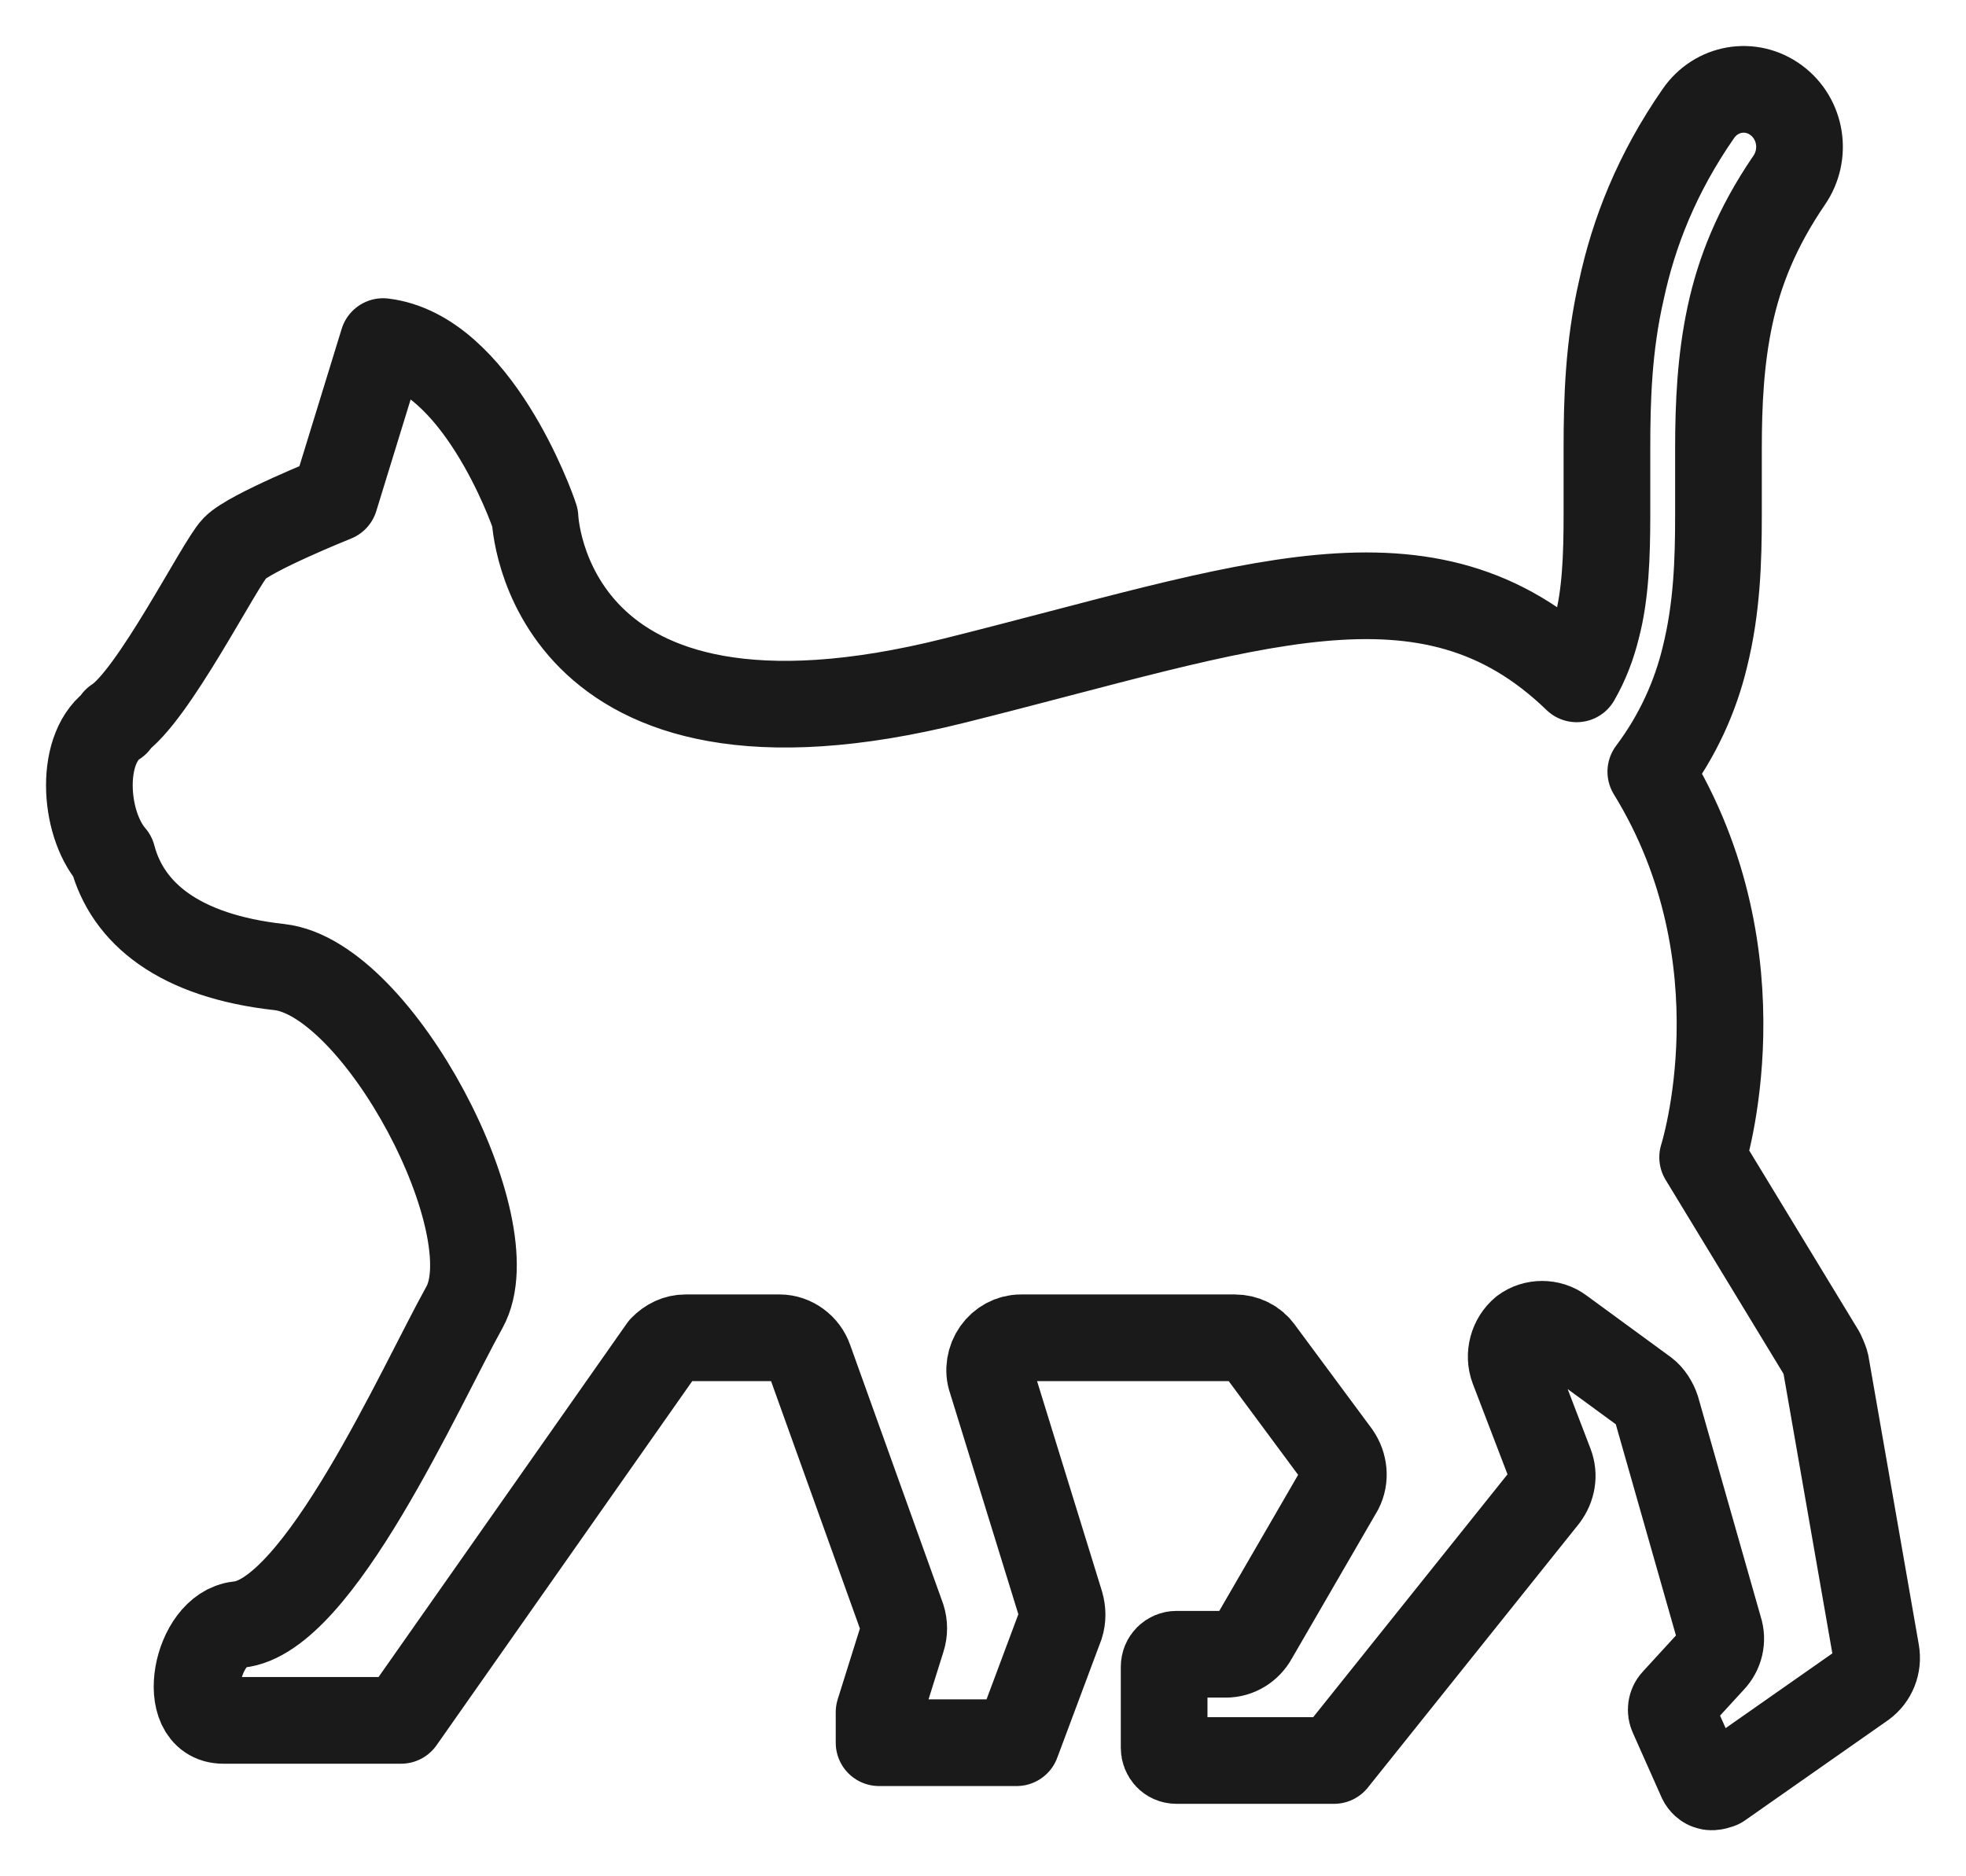 <svg width="22" height="21" viewBox="0 0 22 21" fill="none" xmlns="http://www.w3.org/2000/svg">
<path d="M1.298 8.064C1.709 7.806 2.458 6.309 2.627 6.135C2.796 5.96 3.747 5.578 3.747 5.578L4.287 3.823C5.326 3.948 5.946 5.661 5.987 5.794C5.987 5.794 6.091 8.771 10.691 7.615C13.986 6.792 15.976 5.985 17.643 7.598C17.748 7.415 17.82 7.224 17.869 7.024C17.965 6.659 17.982 6.235 17.982 5.761C17.982 5.528 17.982 5.278 17.982 5.021C17.982 4.48 17.998 3.881 18.143 3.25C18.28 2.609 18.538 1.944 19.005 1.271C19.206 0.98 19.593 0.913 19.875 1.121C20.157 1.329 20.221 1.728 20.02 2.019C19.657 2.551 19.464 3.042 19.359 3.532C19.254 4.023 19.23 4.513 19.23 5.029C19.23 5.27 19.23 5.519 19.23 5.769C19.23 6.276 19.214 6.808 19.077 7.357C18.973 7.789 18.779 8.23 18.473 8.637C19.762 10.733 19.053 12.953 19.053 12.953L20.382 15.14C20.382 15.14 20.422 15.223 20.431 15.264L20.994 18.49C21.019 18.632 20.962 18.773 20.849 18.856L19.246 19.979C19.246 19.979 19.166 20.012 19.125 19.995C19.085 19.987 19.053 19.954 19.037 19.921L18.715 19.197C18.691 19.147 18.699 19.081 18.739 19.039L19.158 18.582C19.246 18.49 19.279 18.357 19.238 18.233L18.537 15.771C18.513 15.697 18.465 15.622 18.409 15.58L17.466 14.89C17.345 14.799 17.168 14.799 17.047 14.89C16.926 14.99 16.878 15.165 16.934 15.314L17.345 16.387C17.393 16.512 17.369 16.645 17.289 16.753L14.928 19.704H13.164C13.084 19.704 13.027 19.638 13.027 19.563V18.657C13.027 18.573 13.092 18.515 13.164 18.515H13.72C13.849 18.515 13.97 18.441 14.034 18.324L14.993 16.669C15.057 16.545 15.041 16.395 14.961 16.279L14.099 15.115C14.034 15.023 13.93 14.973 13.817 14.973H11.424C11.311 14.973 11.207 15.031 11.142 15.123C11.078 15.214 11.054 15.339 11.094 15.447L11.867 17.95C11.891 18.033 11.891 18.116 11.867 18.191L11.376 19.505H9.837V19.164L10.095 18.341C10.119 18.266 10.119 18.183 10.095 18.108L9.056 15.214C9.007 15.073 8.87 14.973 8.726 14.973H7.67C7.574 14.973 7.485 15.015 7.412 15.09L4.488 19.255H2.498C1.999 19.255 2.192 18.233 2.668 18.183C3.562 18.1 4.698 15.53 5.197 14.632C5.697 13.734 4.238 10.949 3.127 10.824C2.007 10.7 1.427 10.226 1.258 9.585C0.928 9.203 0.887 8.346 1.298 8.089V8.064Z" stroke="#1A1A1A" stroke-width="0.97" stroke-linecap="round" stroke-linejoin="round"/>
</svg>
